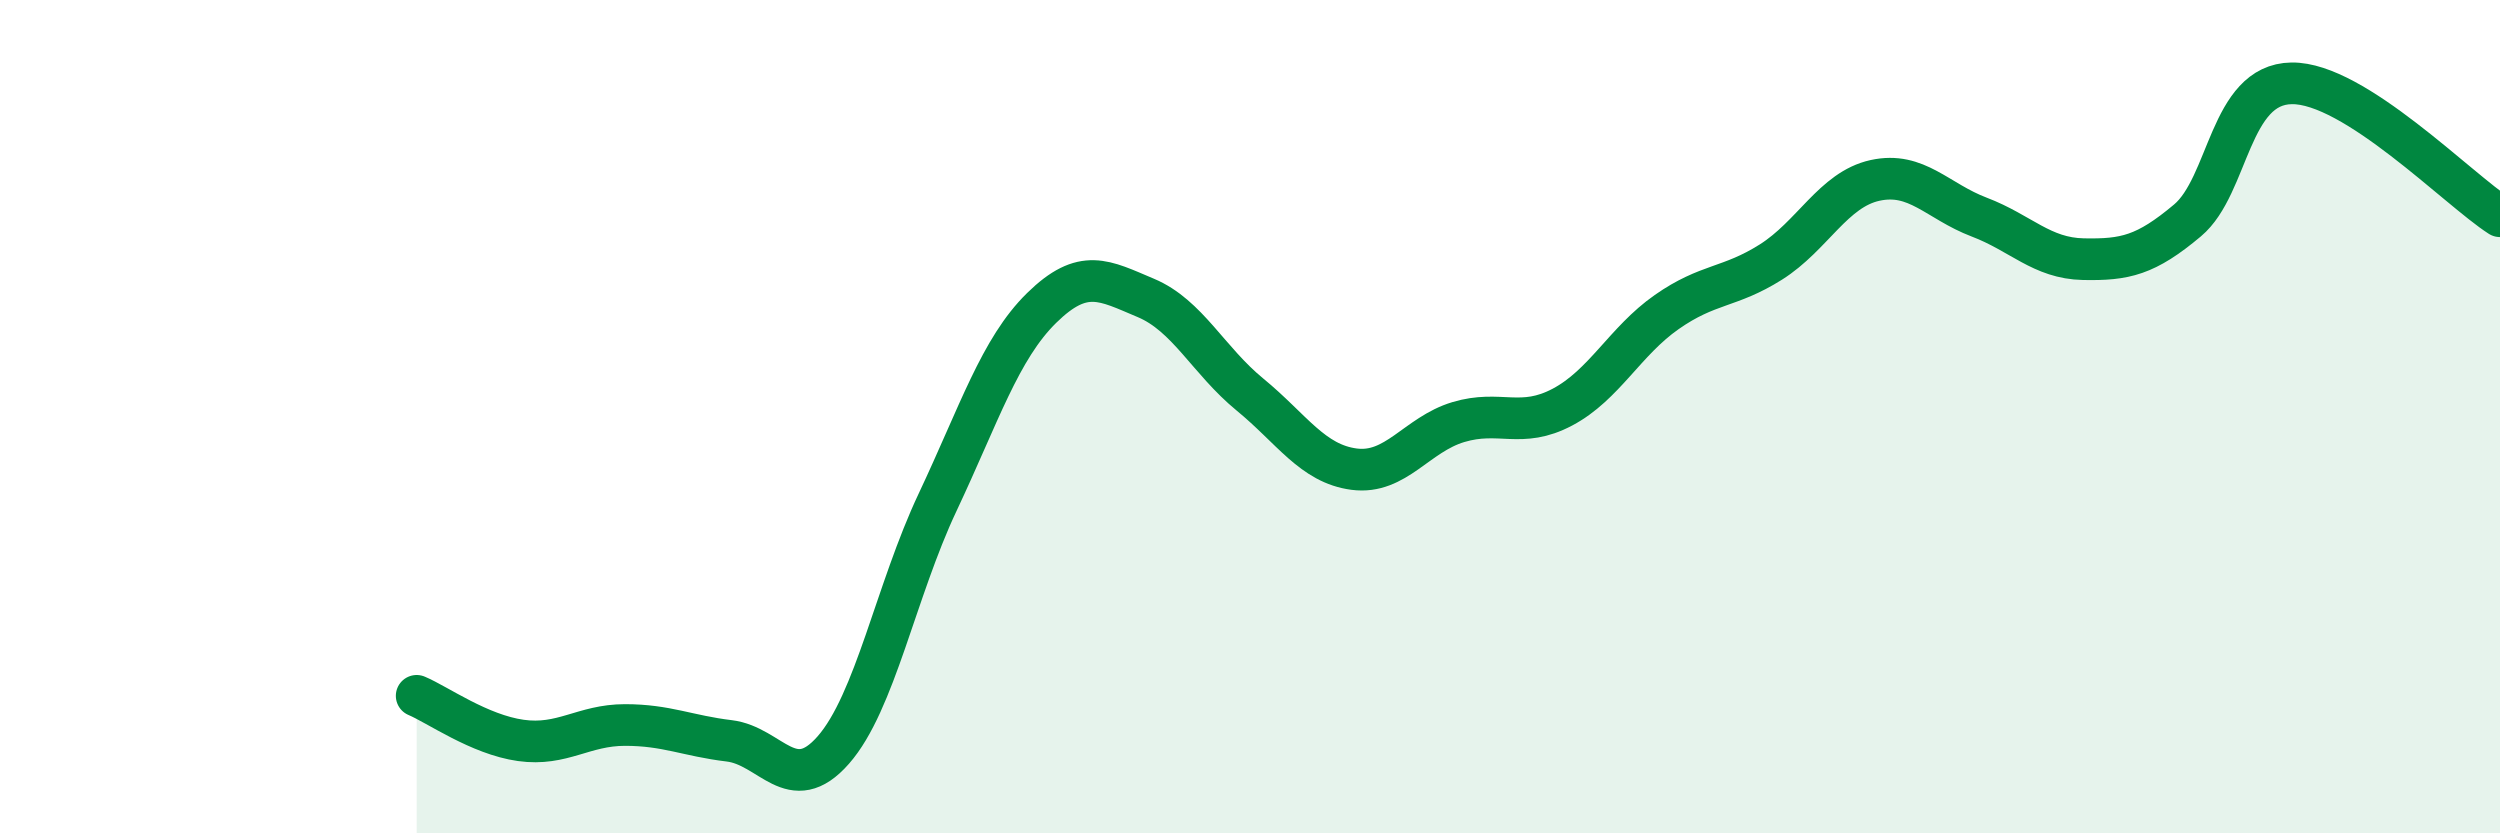 
    <svg width="60" height="20" viewBox="0 0 60 20" xmlns="http://www.w3.org/2000/svg">
      <path
        d="M 10,16.7 C 10.5,16.91 11.5,17.63 12.5,17.77 C 13.5,17.91 14,17.4 15,17.4 C 16,17.4 16.5,17.66 17.5,17.78 C 18.5,17.9 19,19.14 20,18 C 21,16.86 21.5,14.18 22.5,12.06 C 23.5,9.94 24,8.37 25,7.39 C 26,6.41 26.5,6.73 27.5,7.15 C 28.5,7.57 29,8.65 30,9.47 C 31,10.29 31.5,11.13 32.5,11.26 C 33.5,11.39 34,10.43 35,10.13 C 36,9.83 36.5,10.3 37.5,9.77 C 38.5,9.24 39,8.19 40,7.49 C 41,6.79 41.5,6.92 42.5,6.29 C 43.5,5.66 44,4.55 45,4.33 C 46,4.11 46.5,4.83 47.5,5.21 C 48.5,5.59 49,6.2 50,6.22 C 51,6.24 51.5,6.13 52.5,5.29 C 53.5,4.45 53.5,2.02 55,2 C 56.5,1.98 59,4.55 60,5.19L60 20L10 20Z"
        fill="#008740"
        opacity="0.1"
        stroke-linecap="round"
        stroke-linejoin="round"
      />
      <path
        d="M 10,16.7 C 10.5,16.91 11.5,17.63 12.5,17.77 C 13.5,17.91 14,17.4 15,17.4 C 16,17.4 16.5,17.66 17.5,17.78 C 18.5,17.9 19,19.14 20,18 C 21,16.86 21.5,14.18 22.5,12.06 C 23.5,9.94 24,8.37 25,7.39 C 26,6.41 26.5,6.73 27.5,7.15 C 28.5,7.57 29,8.65 30,9.47 C 31,10.29 31.5,11.13 32.5,11.26 C 33.5,11.39 34,10.43 35,10.13 C 36,9.83 36.5,10.3 37.5,9.77 C 38.5,9.24 39,8.19 40,7.49 C 41,6.79 41.5,6.92 42.5,6.29 C 43.5,5.66 44,4.55 45,4.33 C 46,4.11 46.5,4.83 47.5,5.21 C 48.5,5.59 49,6.2 50,6.22 C 51,6.24 51.5,6.13 52.5,5.29 C 53.5,4.45 53.5,2.02 55,2 C 56.5,1.98 59,4.55 60,5.19"
        stroke="#008740"
        stroke-width="1"
        fill="none"
        stroke-linecap="round"
        stroke-linejoin="round"
      />
    </svg>
  